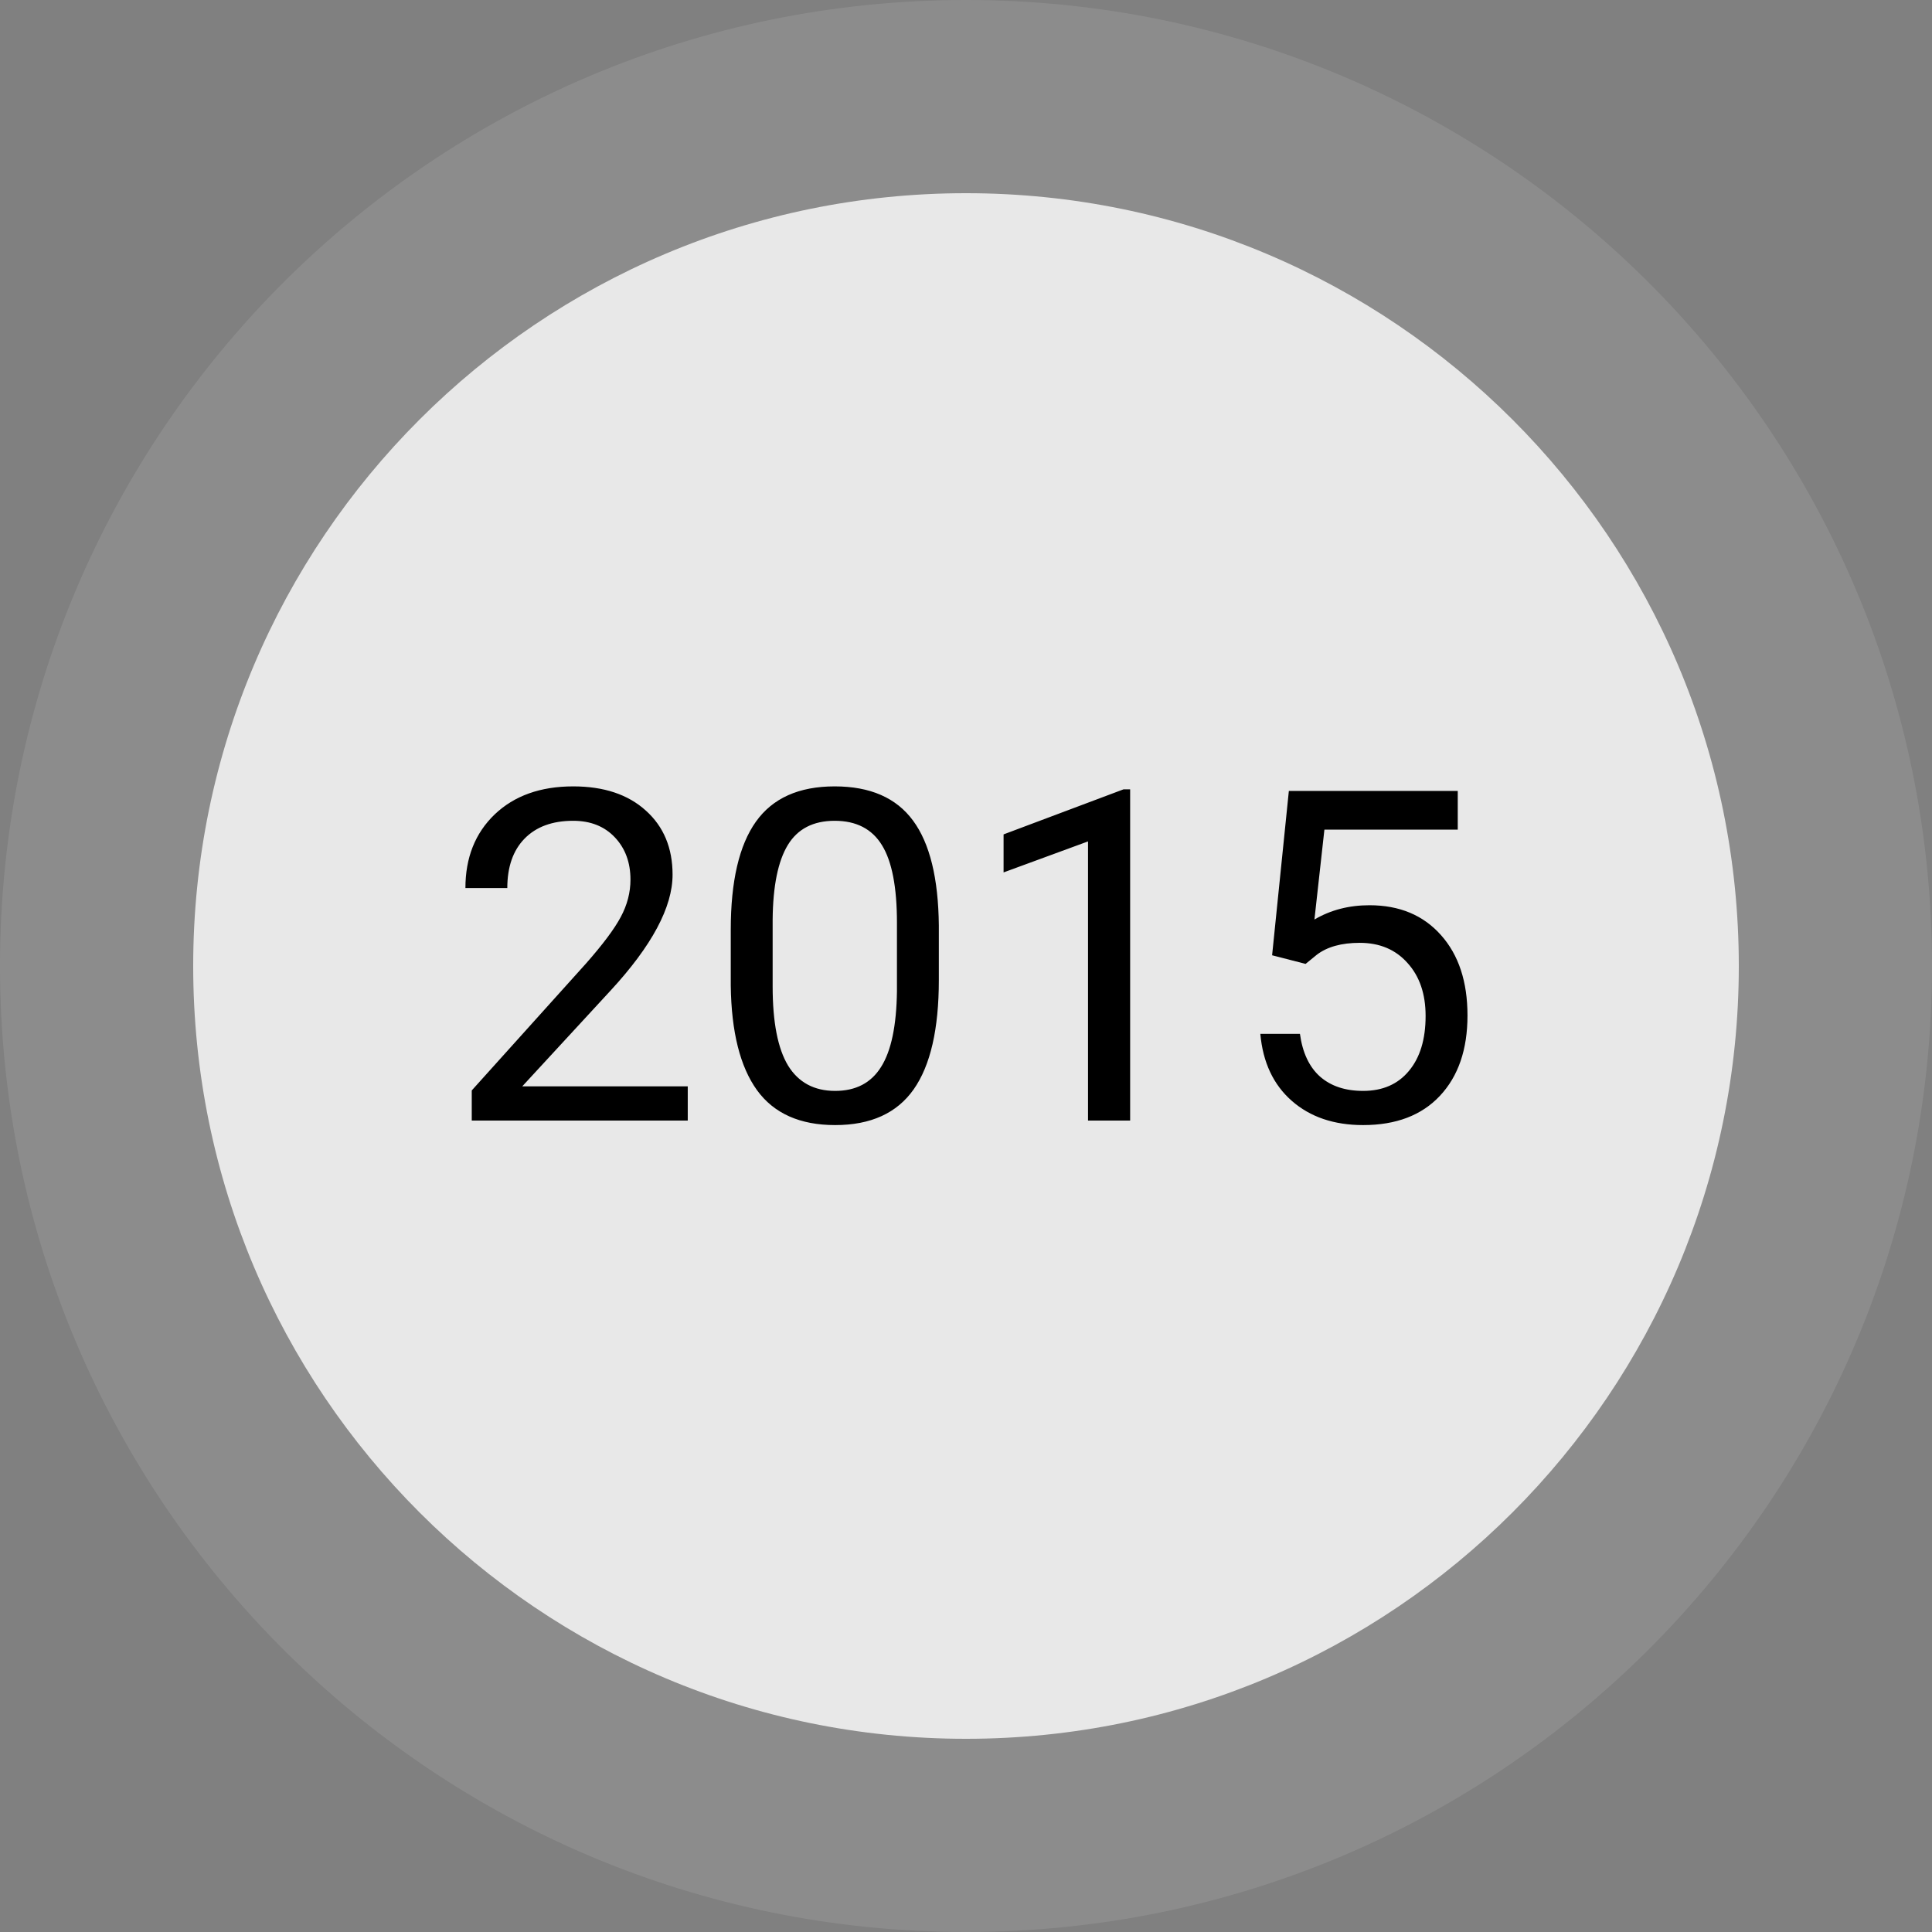 <svg width="100" height="100" viewBox="0 0 100 100" fill="none" xmlns="http://www.w3.org/2000/svg">
<rect x="0" y="0" width="100" height="100" fill="#808080" stroke="none"/>
<path d="M50 90C72.091 90 90 72.091 90 50C90 27.909 72.091 10 50 10C27.909 10 10 27.909 10 50C10 72.091 27.909 90 50 90Z" fill="white" fill-opacity="0.8"/>
<path d="M50 100C77.614 100 100 77.614 100 50C100 22.386 77.614 0 50 0C22.386 0 0 22.386 0 50C0 77.614 22.386 100 50 100Z" fill="white" fill-opacity="0.1"/>
<path d="M35.598 58H24.418V56.441L30.324 49.879C31.199 48.887 31.801 48.082 32.129 47.465C32.465 46.84 32.633 46.195 32.633 45.531C32.633 44.641 32.363 43.91 31.824 43.34C31.285 42.77 30.566 42.484 29.668 42.484C28.59 42.484 27.75 42.793 27.148 43.41C26.555 44.02 26.258 44.871 26.258 45.965H24.09C24.09 44.395 24.594 43.125 25.602 42.156C26.617 41.188 27.973 40.703 29.668 40.703C31.254 40.703 32.508 41.121 33.43 41.957C34.352 42.785 34.812 43.891 34.812 45.273C34.812 46.953 33.742 48.953 31.602 51.273L27.031 56.23H35.598V58ZM48.594 50.723C48.594 53.262 48.16 55.148 47.293 56.383C46.426 57.617 45.07 58.234 43.227 58.234C41.406 58.234 40.059 57.633 39.184 56.43C38.309 55.219 37.855 53.414 37.824 51.016V48.121C37.824 45.613 38.258 43.75 39.125 42.531C39.992 41.312 41.352 40.703 43.203 40.703C45.039 40.703 46.391 41.293 47.258 42.473C48.125 43.645 48.57 45.457 48.594 47.91V50.723ZM46.426 47.758C46.426 45.922 46.168 44.586 45.652 43.75C45.137 42.906 44.32 42.484 43.203 42.484C42.094 42.484 41.285 42.902 40.777 43.738C40.27 44.574 40.008 45.859 39.992 47.594V51.062C39.992 52.906 40.258 54.27 40.789 55.152C41.328 56.027 42.141 56.465 43.227 56.465C44.297 56.465 45.09 56.051 45.605 55.223C46.129 54.395 46.402 53.09 46.426 51.309V47.758ZM58.496 58H56.316V43.551L51.945 45.156V43.188L58.156 40.855H58.496V58ZM65.844 49.445L66.711 40.938H75.453V42.941H68.551L68.035 47.594C68.871 47.102 69.82 46.855 70.883 46.855C72.438 46.855 73.672 47.371 74.586 48.402C75.5 49.426 75.957 50.812 75.957 52.562C75.957 54.32 75.481 55.707 74.527 56.723C73.582 57.73 72.258 58.234 70.555 58.234C69.047 58.234 67.816 57.816 66.863 56.98C65.91 56.145 65.367 54.988 65.234 53.512H67.285C67.418 54.488 67.766 55.227 68.328 55.727C68.891 56.219 69.633 56.465 70.555 56.465C71.562 56.465 72.352 56.121 72.922 55.434C73.5 54.746 73.789 53.797 73.789 52.586C73.789 51.445 73.477 50.531 72.852 49.844C72.234 49.148 71.41 48.801 70.379 48.801C69.434 48.801 68.691 49.008 68.152 49.422L67.578 49.891L65.844 49.445Z" fill="black"/>
</svg>
